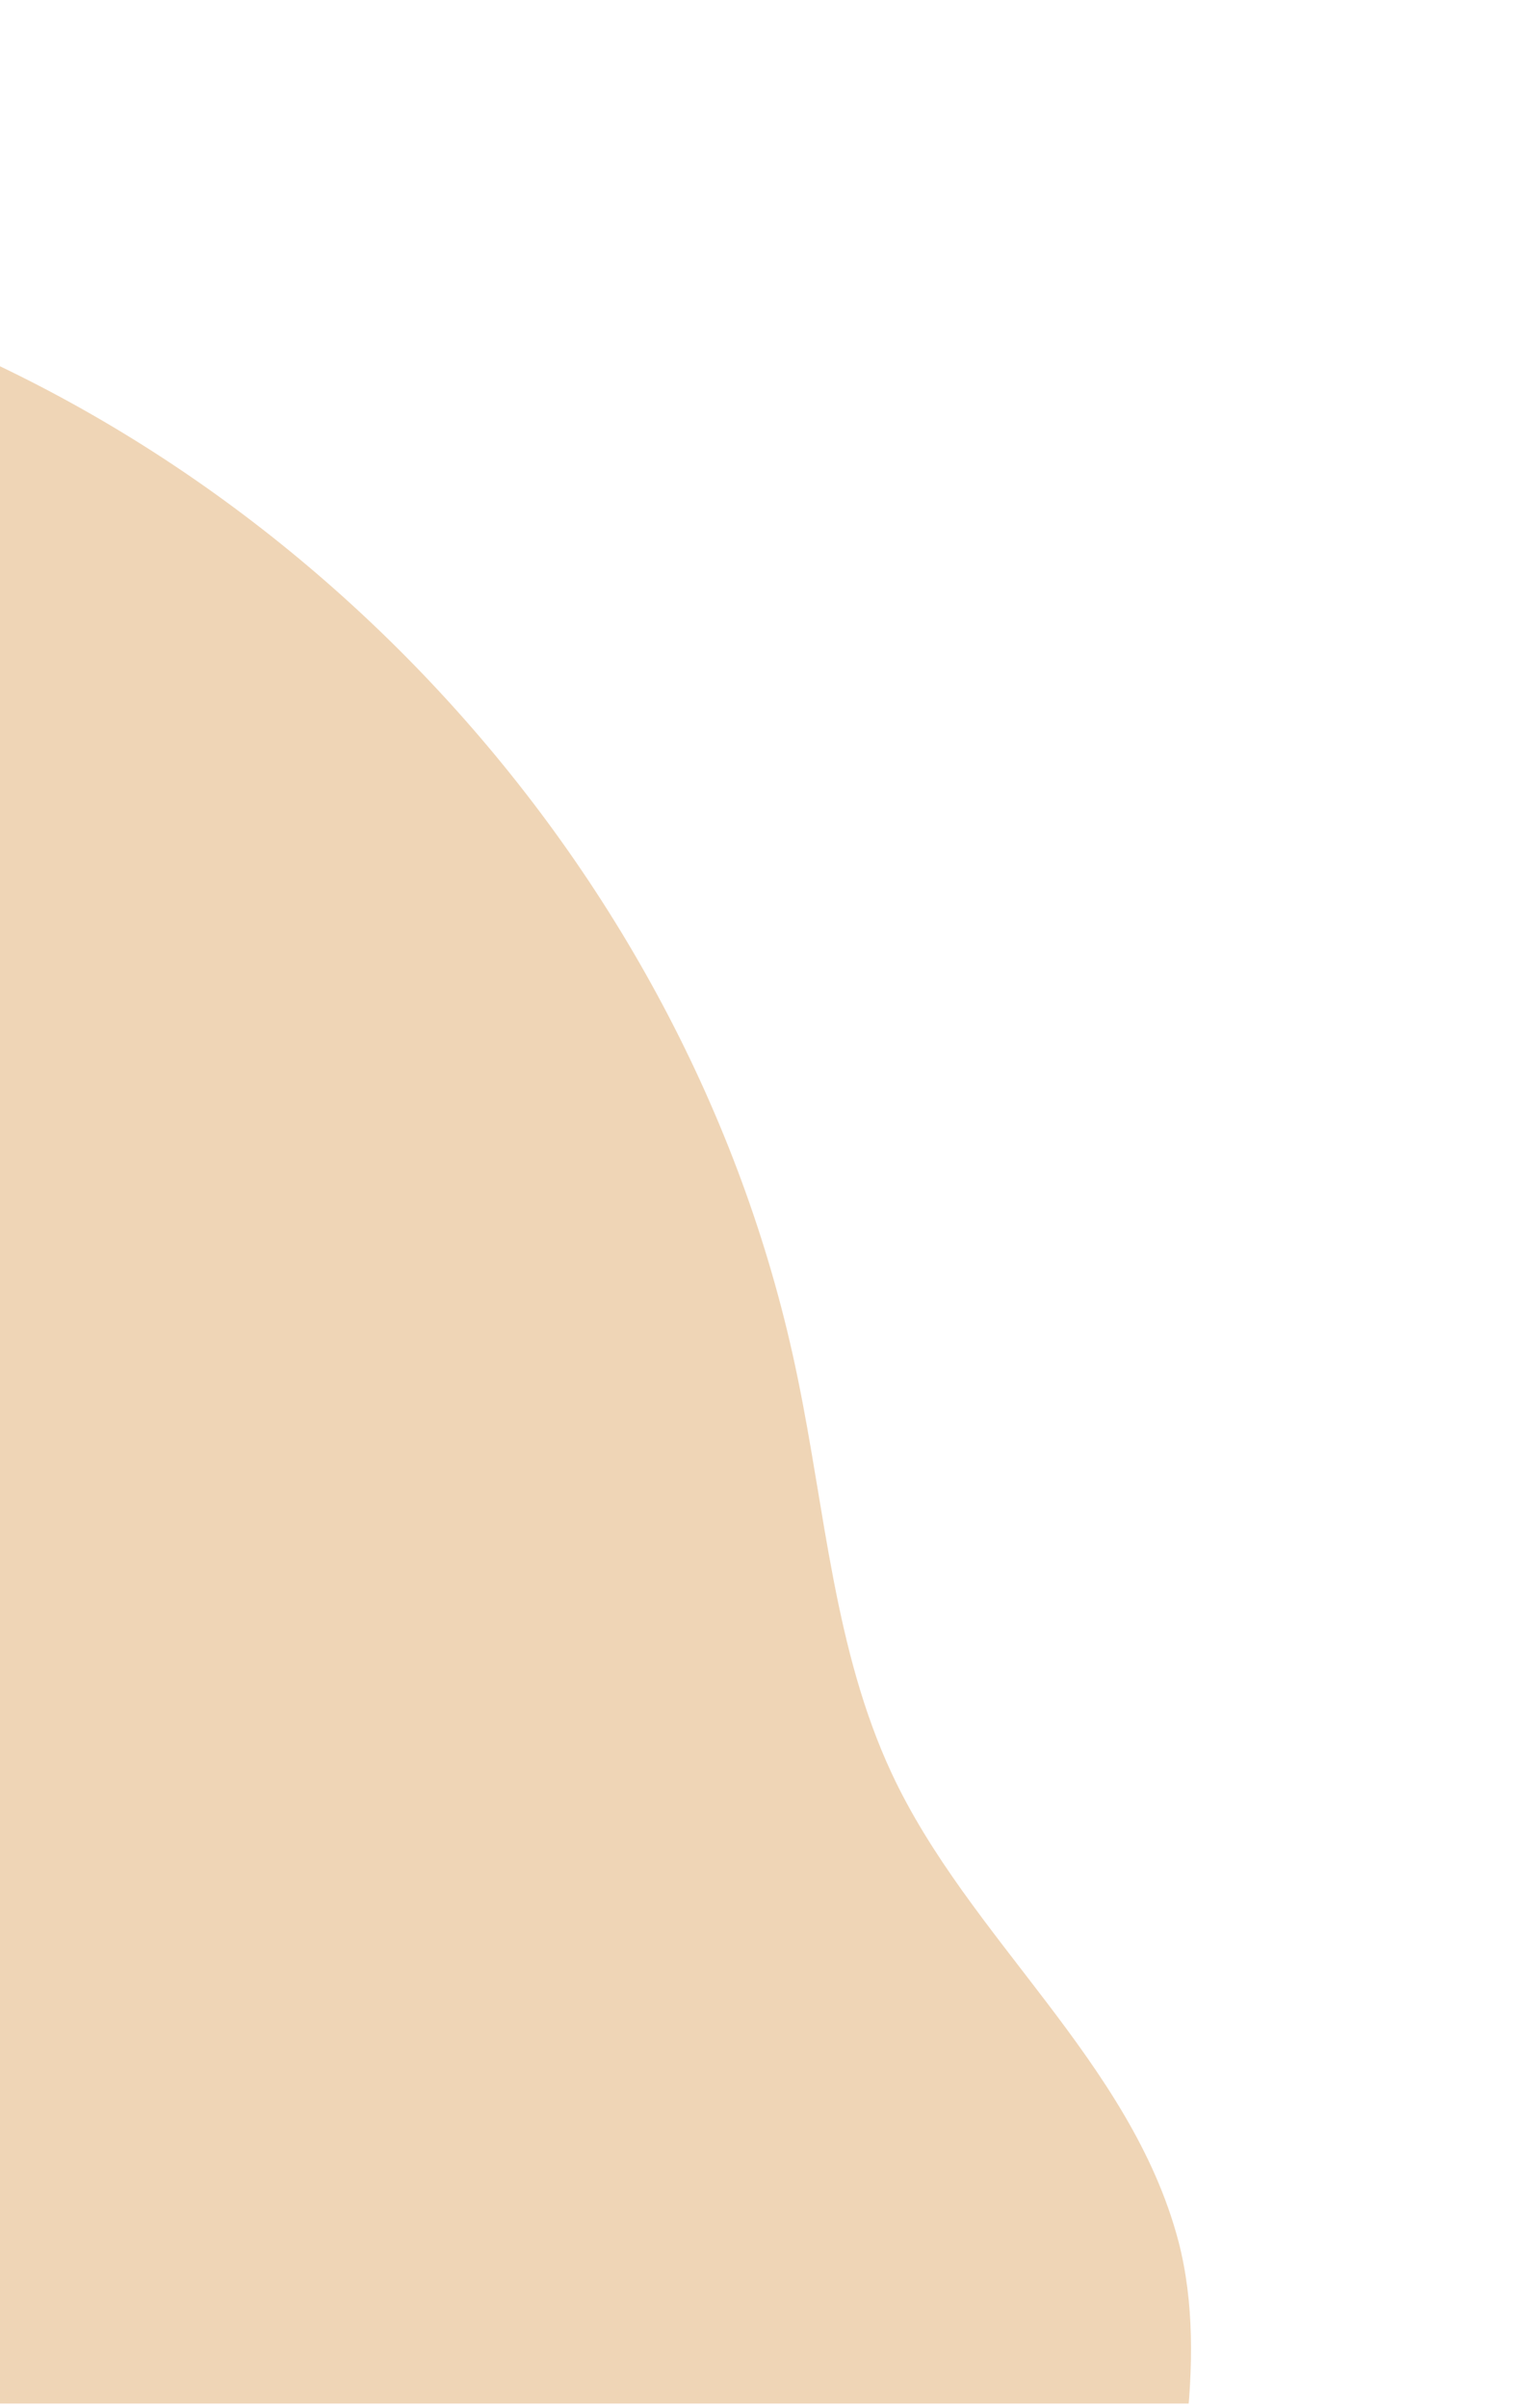 <svg version="1.2" xmlns="http://www.w3.org/2000/svg" viewBox="0 0 390 612" width="390" height="612">
	<title>Refer &amp; Earn Get £10 Off for You! At Swankshe, we value your loyalty and want to reward you for spreading the word about our fantastic clothing line</title>
	<defs>
		<clipPath clipPathUnits="userSpaceOnUse" id="cp1">
			<path d="m0 62h303v548.85h-303z"/>
		</clipPath>
		<clipPath clipPathUnits="userSpaceOnUse" id="cp2">
			<path d="m11.21 1010.79l-504.19-720.03 481.66-337.27 504.19 720.02z"/>
		</clipPath>
		<clipPath clipPathUnits="userSpaceOnUse" id="cp3">
			<path d="m11.21 1010.79l-504.19-720.03 481.66-337.27 504.19 720.02z"/>
		</clipPath>
	</defs>
	<style>
		.s0 { fill: #efd5b6 } 
	</style>
	<g id="Clip-Path" clip-path="url(#cp1)">
		<g id="Layer">
			<g id="Clip-Path" clip-path="url(#cp2)">
				<g id="Layer">
					<g id="Clip-Path" clip-path="url(#cp3)">
						<g id="Layer">
							<path id="Layer" class="s0" d="m163.2 902.8c-16.9 13.4-35.5 25.4-56.3 31-20.2 5.5-41.6 4.6-62.3 1-62.6-11-120.3-48.3-156-101.1-35.7-52.7-49-120.1-35.9-182.3 5.6-26.9 15.9-52.9 18.1-80.3 3.8-47.2-17-93.3-44.9-131.6-27.9-38.3-62.8-70.8-93.1-107.1-23.7-28.6-45.5-62.2-44.7-99.3 0.9-44.3 33.4-81.2 66.8-110.2 29.8-26 63.4-50 102.3-57.4 31-5.9 63.2-0.7 93.4 8.4 125.3 37.8 226 148 252.2 276.3 7 33.8 9.3 69.2 23.9 100.5 19.6 42 60.8 73.1 72.9 118.9 8.1 31.1-1.2 66.8-5.7 97.9-13.4 91.7-57.5 177.3-130.7 235.3z"/>
						</g>
					</g>
				</g>
			</g>
		</g>
	</g>
</svg>